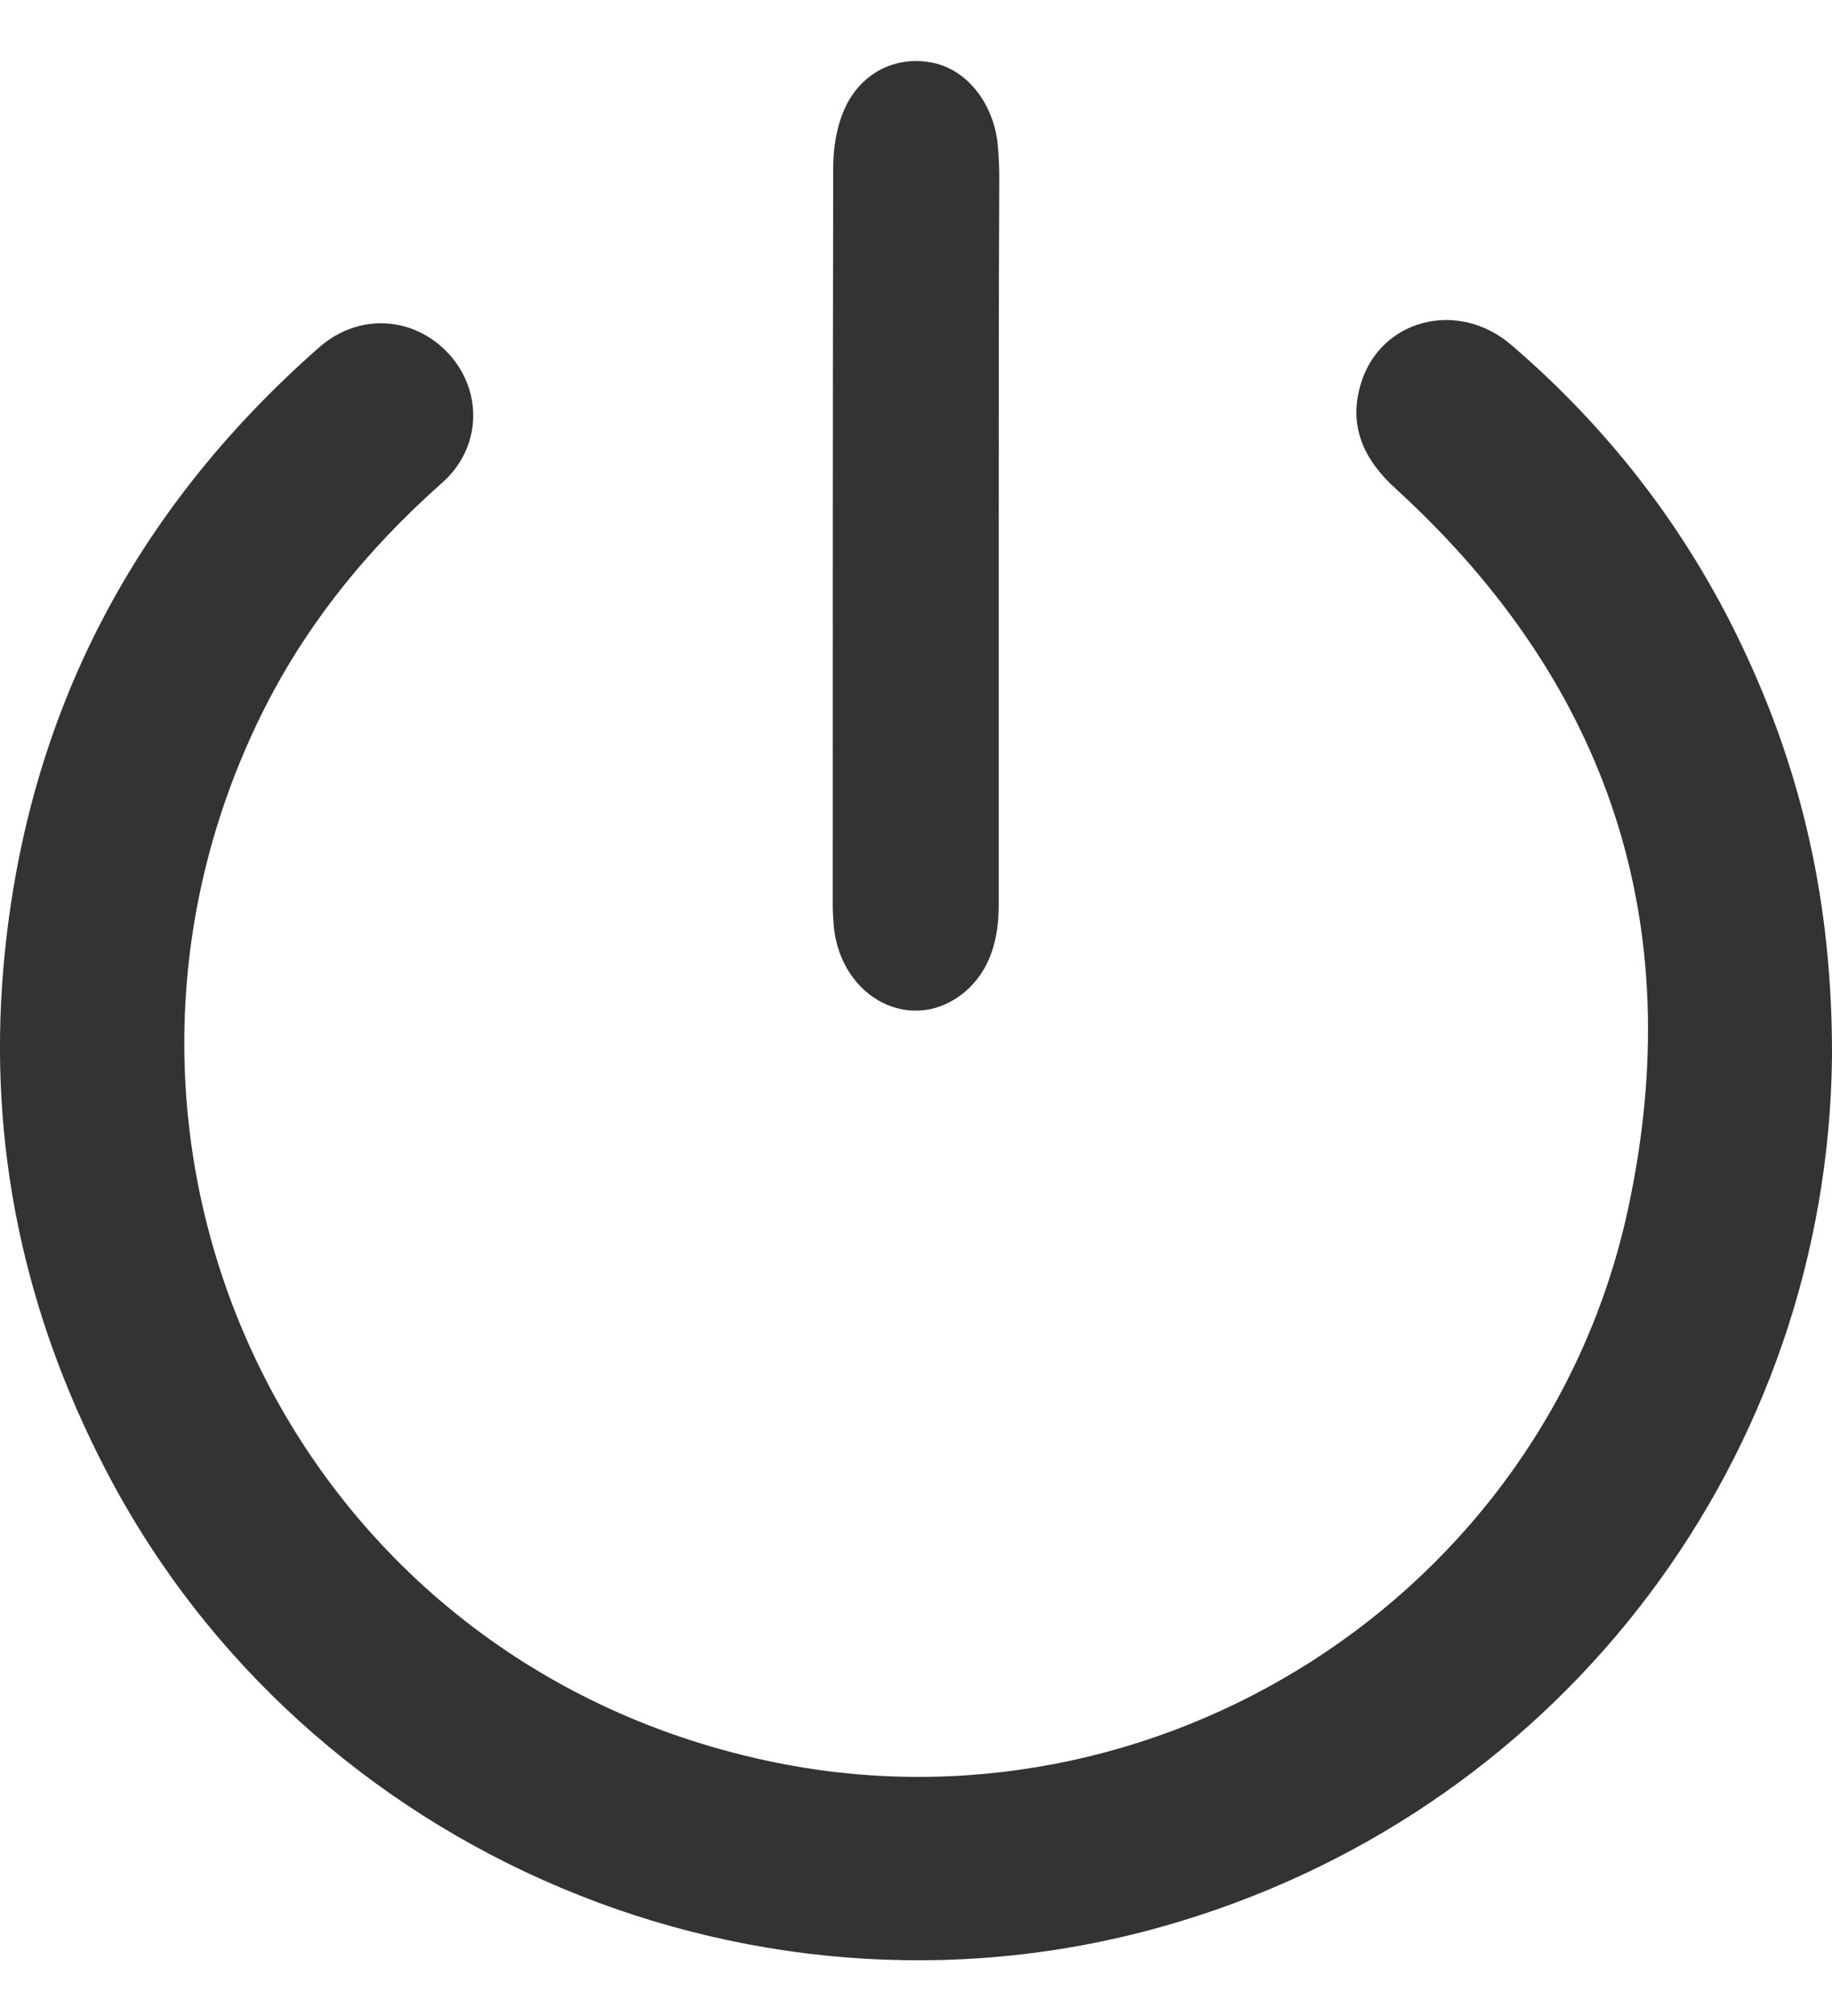 <svg width="20" height="22" viewBox="0 0 20 22" fill="none" xmlns="http://www.w3.org/2000/svg">
<path d="M20 11.537C19.95 15.864 17.109 19.687 12.884 20.967C8.328 22.354 3.341 20.253 1.156 16.044C0.261 14.322 -0.127 12.501 0.036 10.574C0.268 7.857 1.432 5.594 3.484 3.791C3.916 3.412 4.511 3.45 4.893 3.854C5.274 4.264 5.262 4.886 4.824 5.271C4.004 5.998 3.328 6.831 2.846 7.813C0.562 12.476 3.153 18.095 8.372 19.214C12.615 20.128 16.877 17.405 17.778 13.172C18.435 10.095 17.572 7.465 15.237 5.333C14.887 5.016 14.718 4.649 14.856 4.189C15.068 3.481 15.92 3.263 16.502 3.767C17.566 4.68 18.41 5.774 19.011 7.036C19.674 8.423 20.006 9.871 20 11.537Z" fill="#333333"/>
<path d="M10.903 5.867C10.903 7.199 10.903 8.538 10.903 9.87C10.903 10.25 10.813 10.584 10.536 10.822C9.972 11.299 9.181 10.906 9.102 10.108C9.096 10.031 9.091 9.947 9.091 9.87C9.091 7.193 9.091 4.516 9.096 1.832C9.096 1.626 9.13 1.407 9.204 1.227C9.373 0.803 9.774 0.597 10.192 0.687C10.559 0.764 10.847 1.131 10.892 1.575C10.903 1.697 10.909 1.813 10.909 1.935C10.903 3.242 10.903 4.554 10.903 5.867Z" fill="#333333"/>
</svg>
